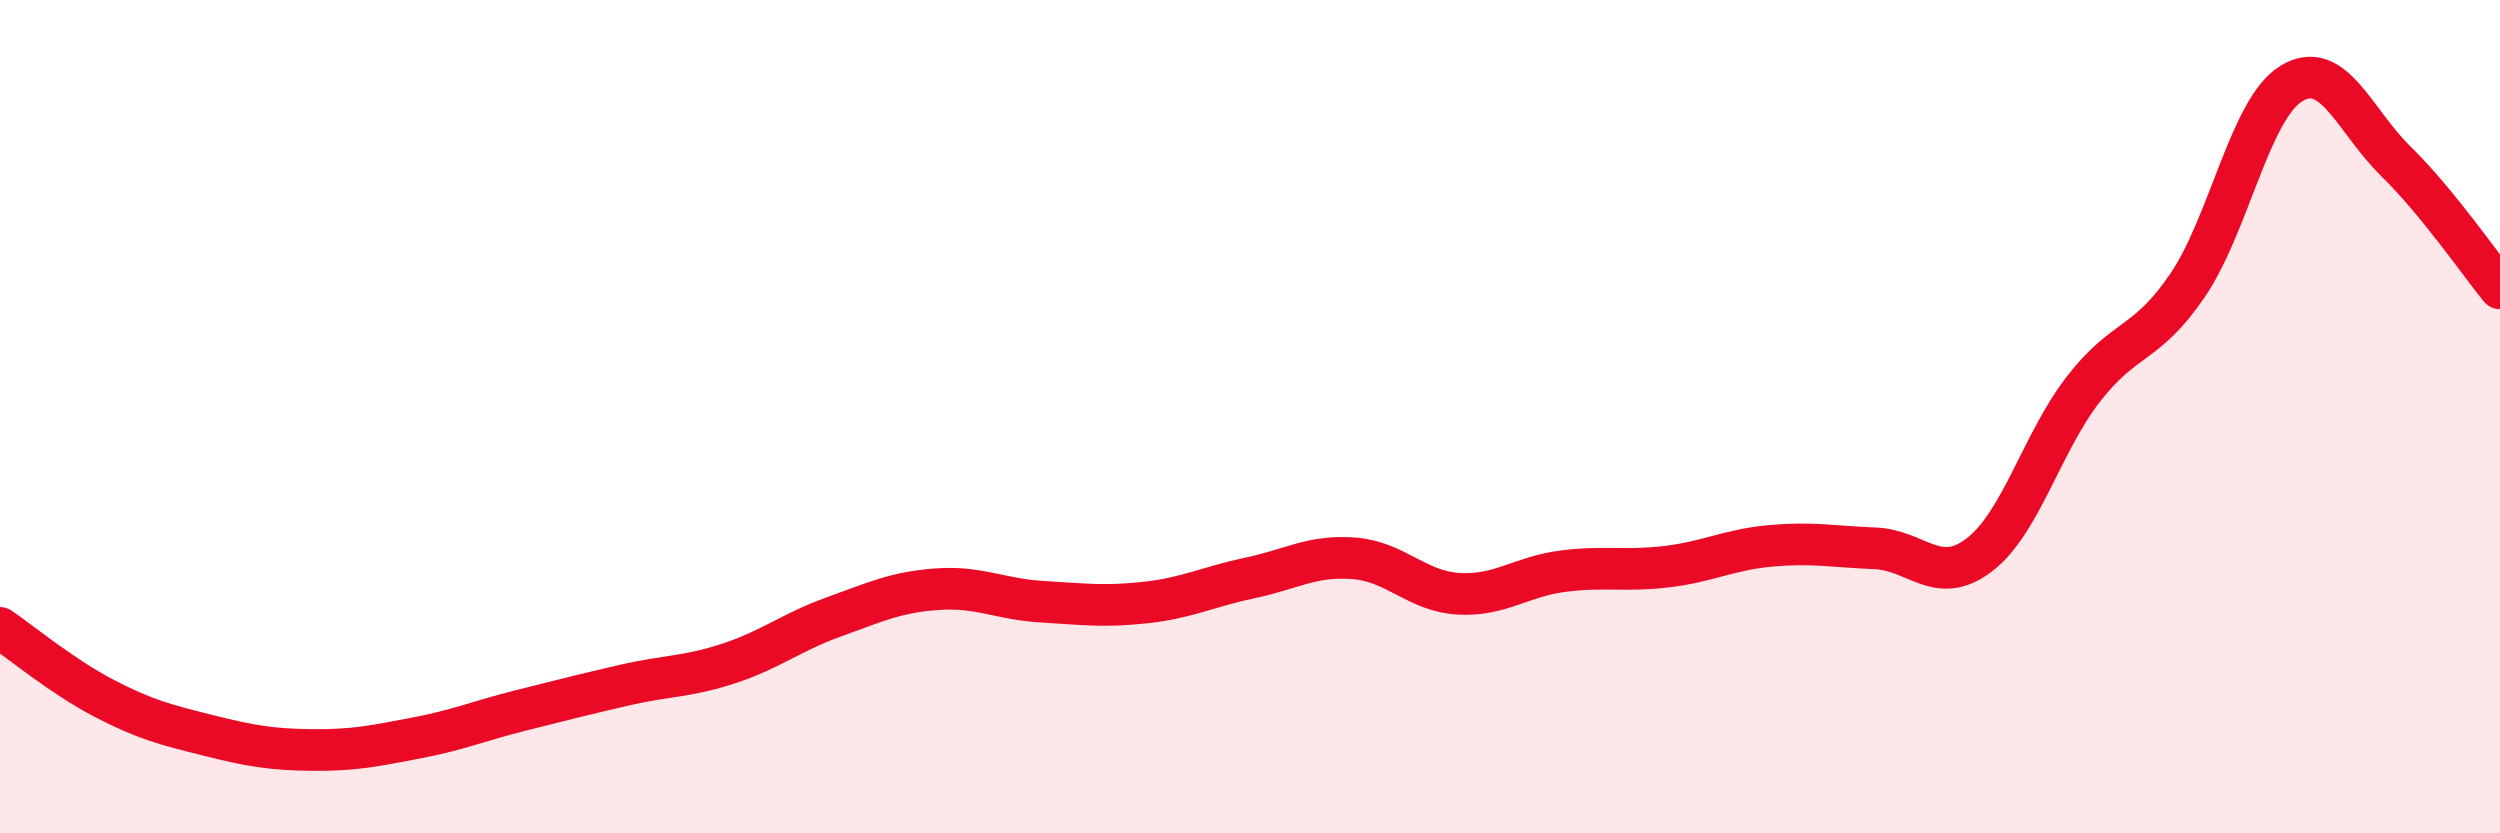 
    <svg width="60" height="20" viewBox="0 0 60 20" xmlns="http://www.w3.org/2000/svg">
      <path
        d="M 0,15.07 C 0.5,15.41 1.5,16.24 2.5,16.76 C 3.5,17.28 4,17.4 5,17.65 C 6,17.9 6.5,17.99 7.5,18 C 8.5,18.01 9,17.9 10,17.71 C 11,17.52 11.5,17.3 12.5,17.05 C 13.5,16.8 14,16.67 15,16.44 C 16,16.21 16.5,16.25 17.5,15.92 C 18.5,15.59 19,15.17 20,14.81 C 21,14.45 21.5,14.21 22.5,14.14 C 23.5,14.07 24,14.38 25,14.44 C 26,14.5 26.5,14.57 27.5,14.46 C 28.5,14.35 29,14.08 30,13.87 C 31,13.66 31.5,13.32 32.5,13.4 C 33.5,13.48 34,14.19 35,14.25 C 36,14.31 36.5,13.84 37.5,13.71 C 38.5,13.58 39,13.72 40,13.6 C 41,13.48 41.5,13.19 42.5,13.1 C 43.5,13.01 44,13.12 45,13.16 C 46,13.2 46.5,14.08 47.5,13.32 C 48.5,12.56 49,10.63 50,9.34 C 51,8.05 51.5,8.32 52.5,6.85 C 53.5,5.38 54,2.6 55,2 C 56,1.4 56.5,2.89 57.5,3.87 C 58.5,4.85 59.5,6.31 60,6.92L60 20L0 20Z"
        fill="#EB0A25"
        opacity="0.1"
        stroke-linecap="round"
        stroke-linejoin="round"
      />
      <path
        d="M 0,15.07 C 0.5,15.41 1.5,16.24 2.5,16.76 C 3.5,17.28 4,17.4 5,17.65 C 6,17.9 6.5,17.99 7.5,18 C 8.5,18.01 9,17.9 10,17.71 C 11,17.52 11.5,17.3 12.5,17.05 C 13.5,16.8 14,16.67 15,16.44 C 16,16.21 16.5,16.25 17.5,15.92 C 18.5,15.59 19,15.17 20,14.81 C 21,14.45 21.5,14.21 22.5,14.14 C 23.5,14.07 24,14.38 25,14.44 C 26,14.5 26.5,14.57 27.5,14.46 C 28.5,14.35 29,14.08 30,13.87 C 31,13.66 31.5,13.32 32.5,13.4 C 33.5,13.48 34,14.19 35,14.25 C 36,14.31 36.5,13.84 37.5,13.71 C 38.5,13.58 39,13.72 40,13.6 C 41,13.48 41.5,13.19 42.5,13.1 C 43.5,13.01 44,13.12 45,13.16 C 46,13.2 46.5,14.08 47.5,13.32 C 48.5,12.56 49,10.63 50,9.34 C 51,8.05 51.5,8.32 52.5,6.85 C 53.5,5.38 54,2.6 55,2 C 56,1.4 56.5,2.89 57.5,3.87 C 58.5,4.85 59.5,6.31 60,6.92"
        stroke="#EB0A25"
        stroke-width="1"
        fill="none"
        stroke-linecap="round"
        stroke-linejoin="round"
      />
    </svg>
  